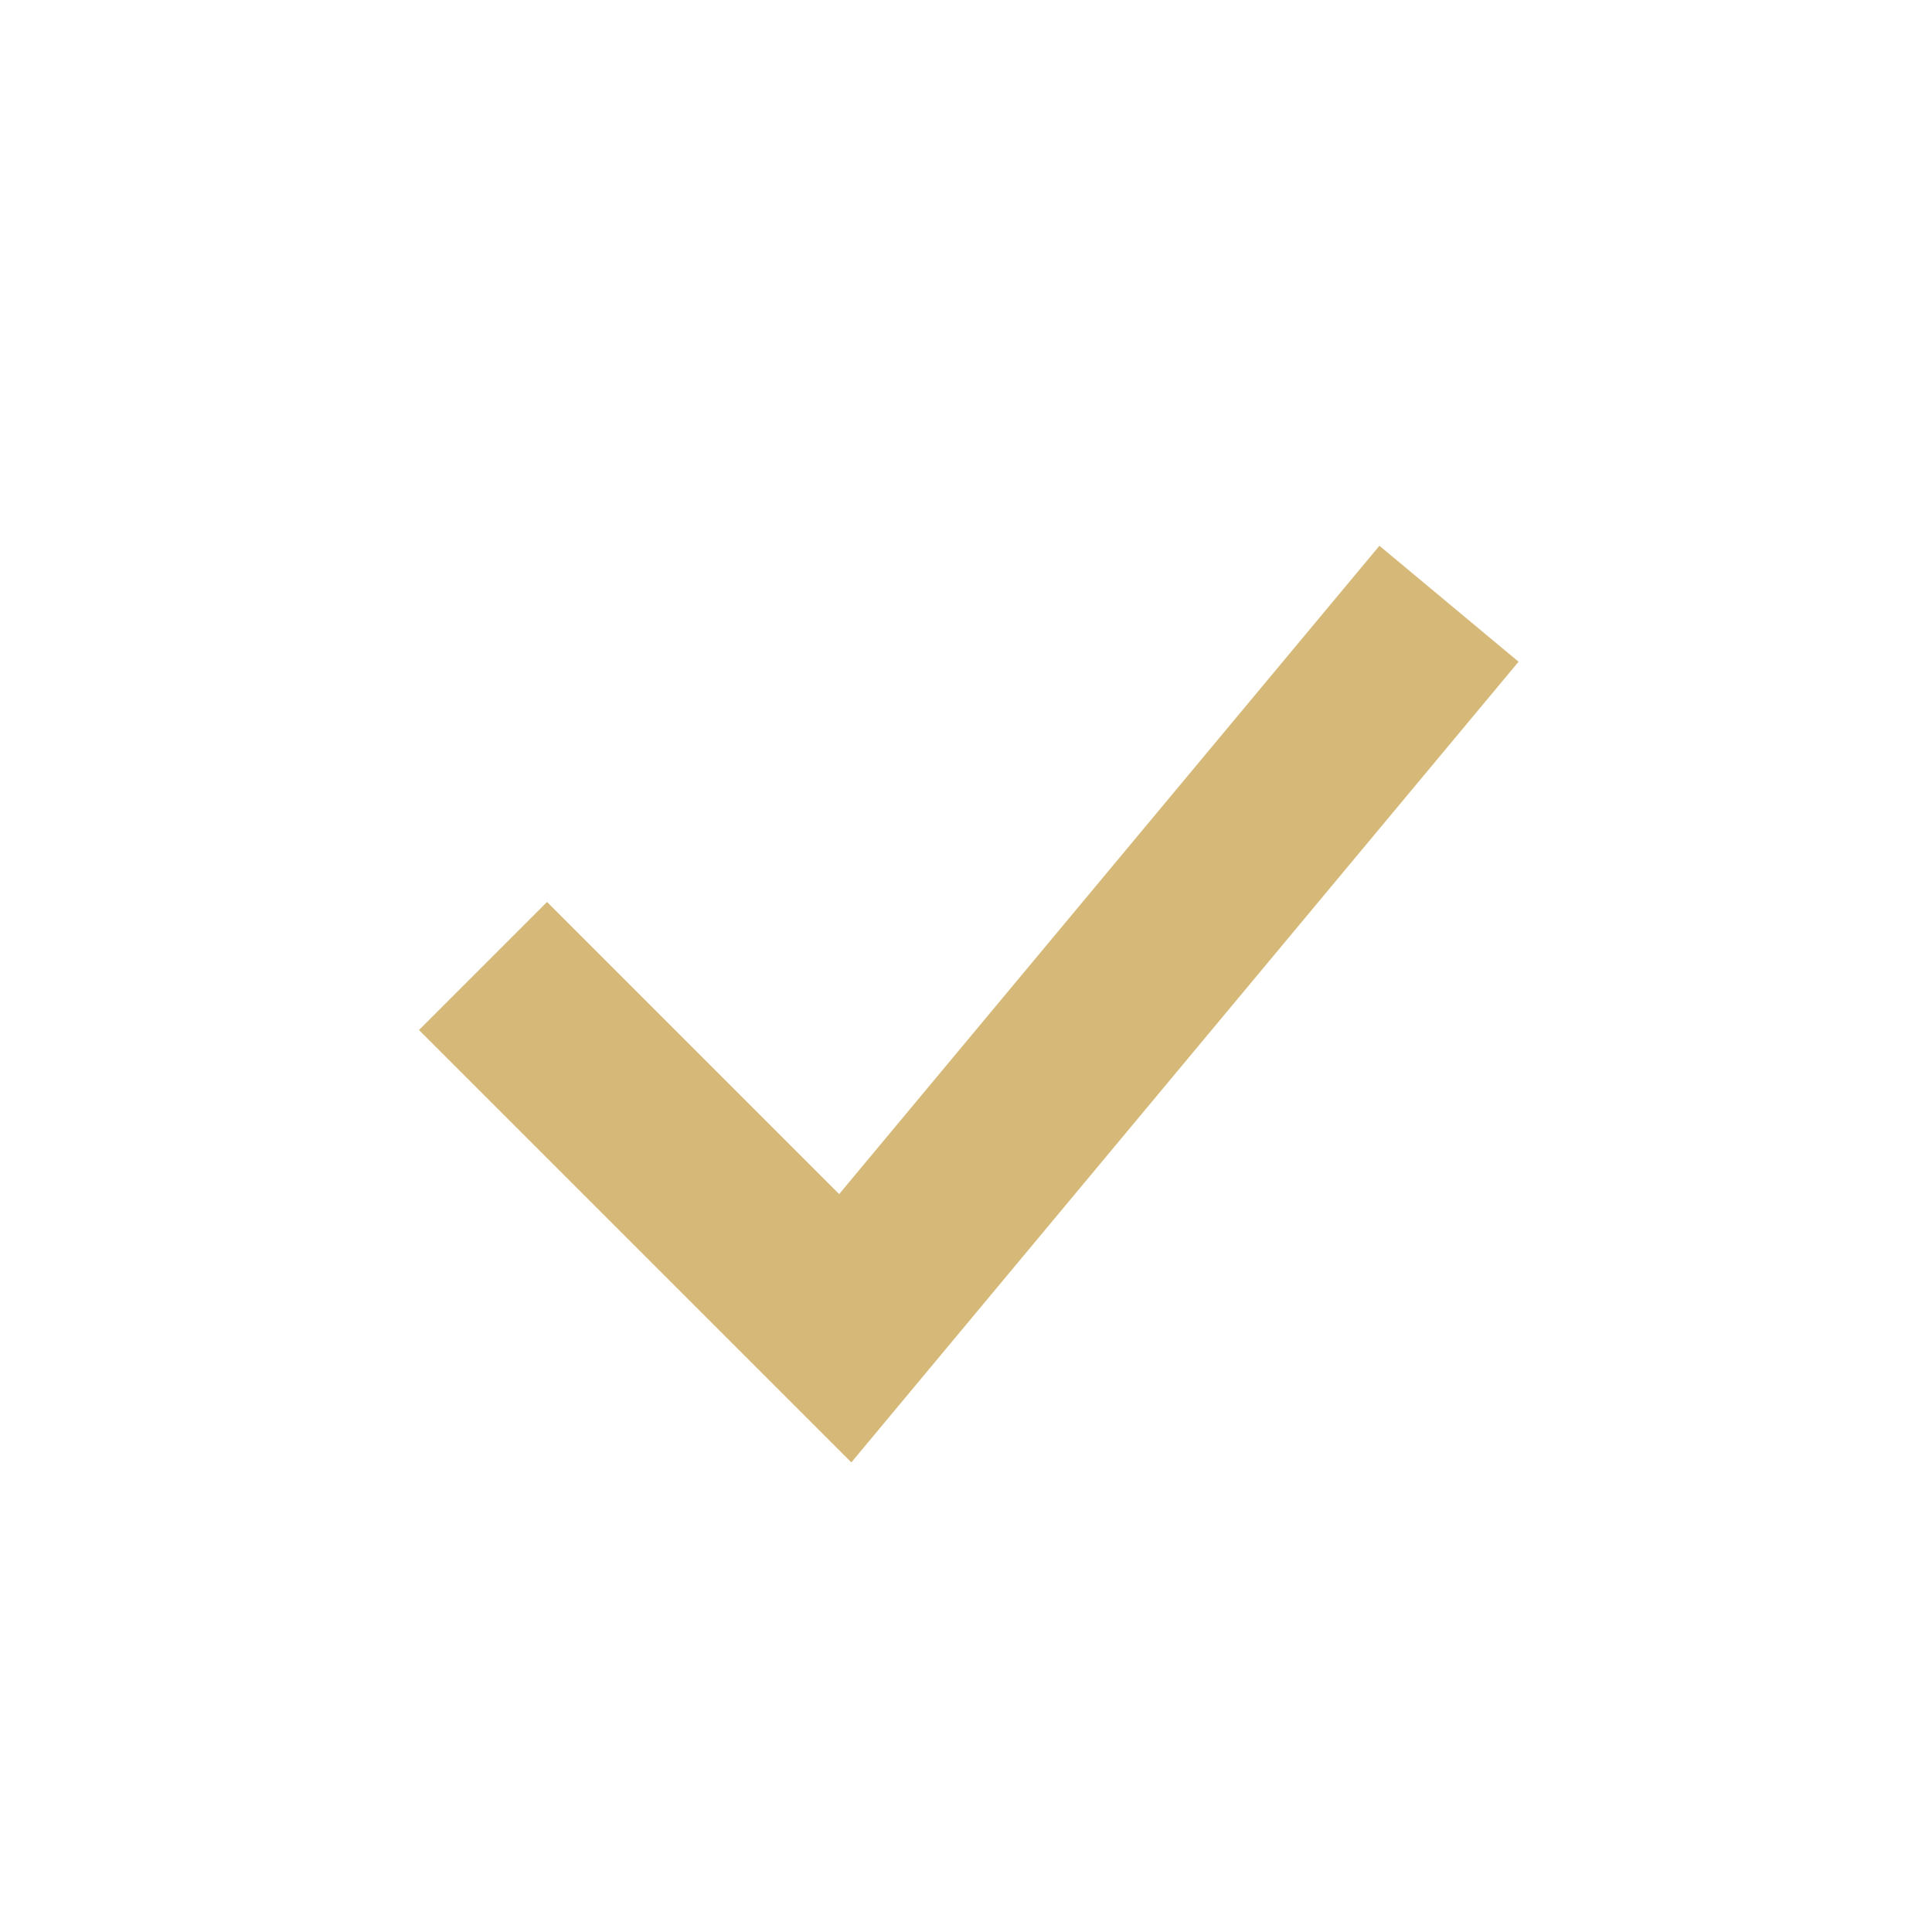 <?xml version="1.0" encoding="UTF-8"?>
<svg xmlns="http://www.w3.org/2000/svg" width="32" height="32" viewBox="0 0 32 32"><polyline points="8,16 14,22 24,10" fill="none" stroke="#D6B878" stroke-width="3"/></svg>